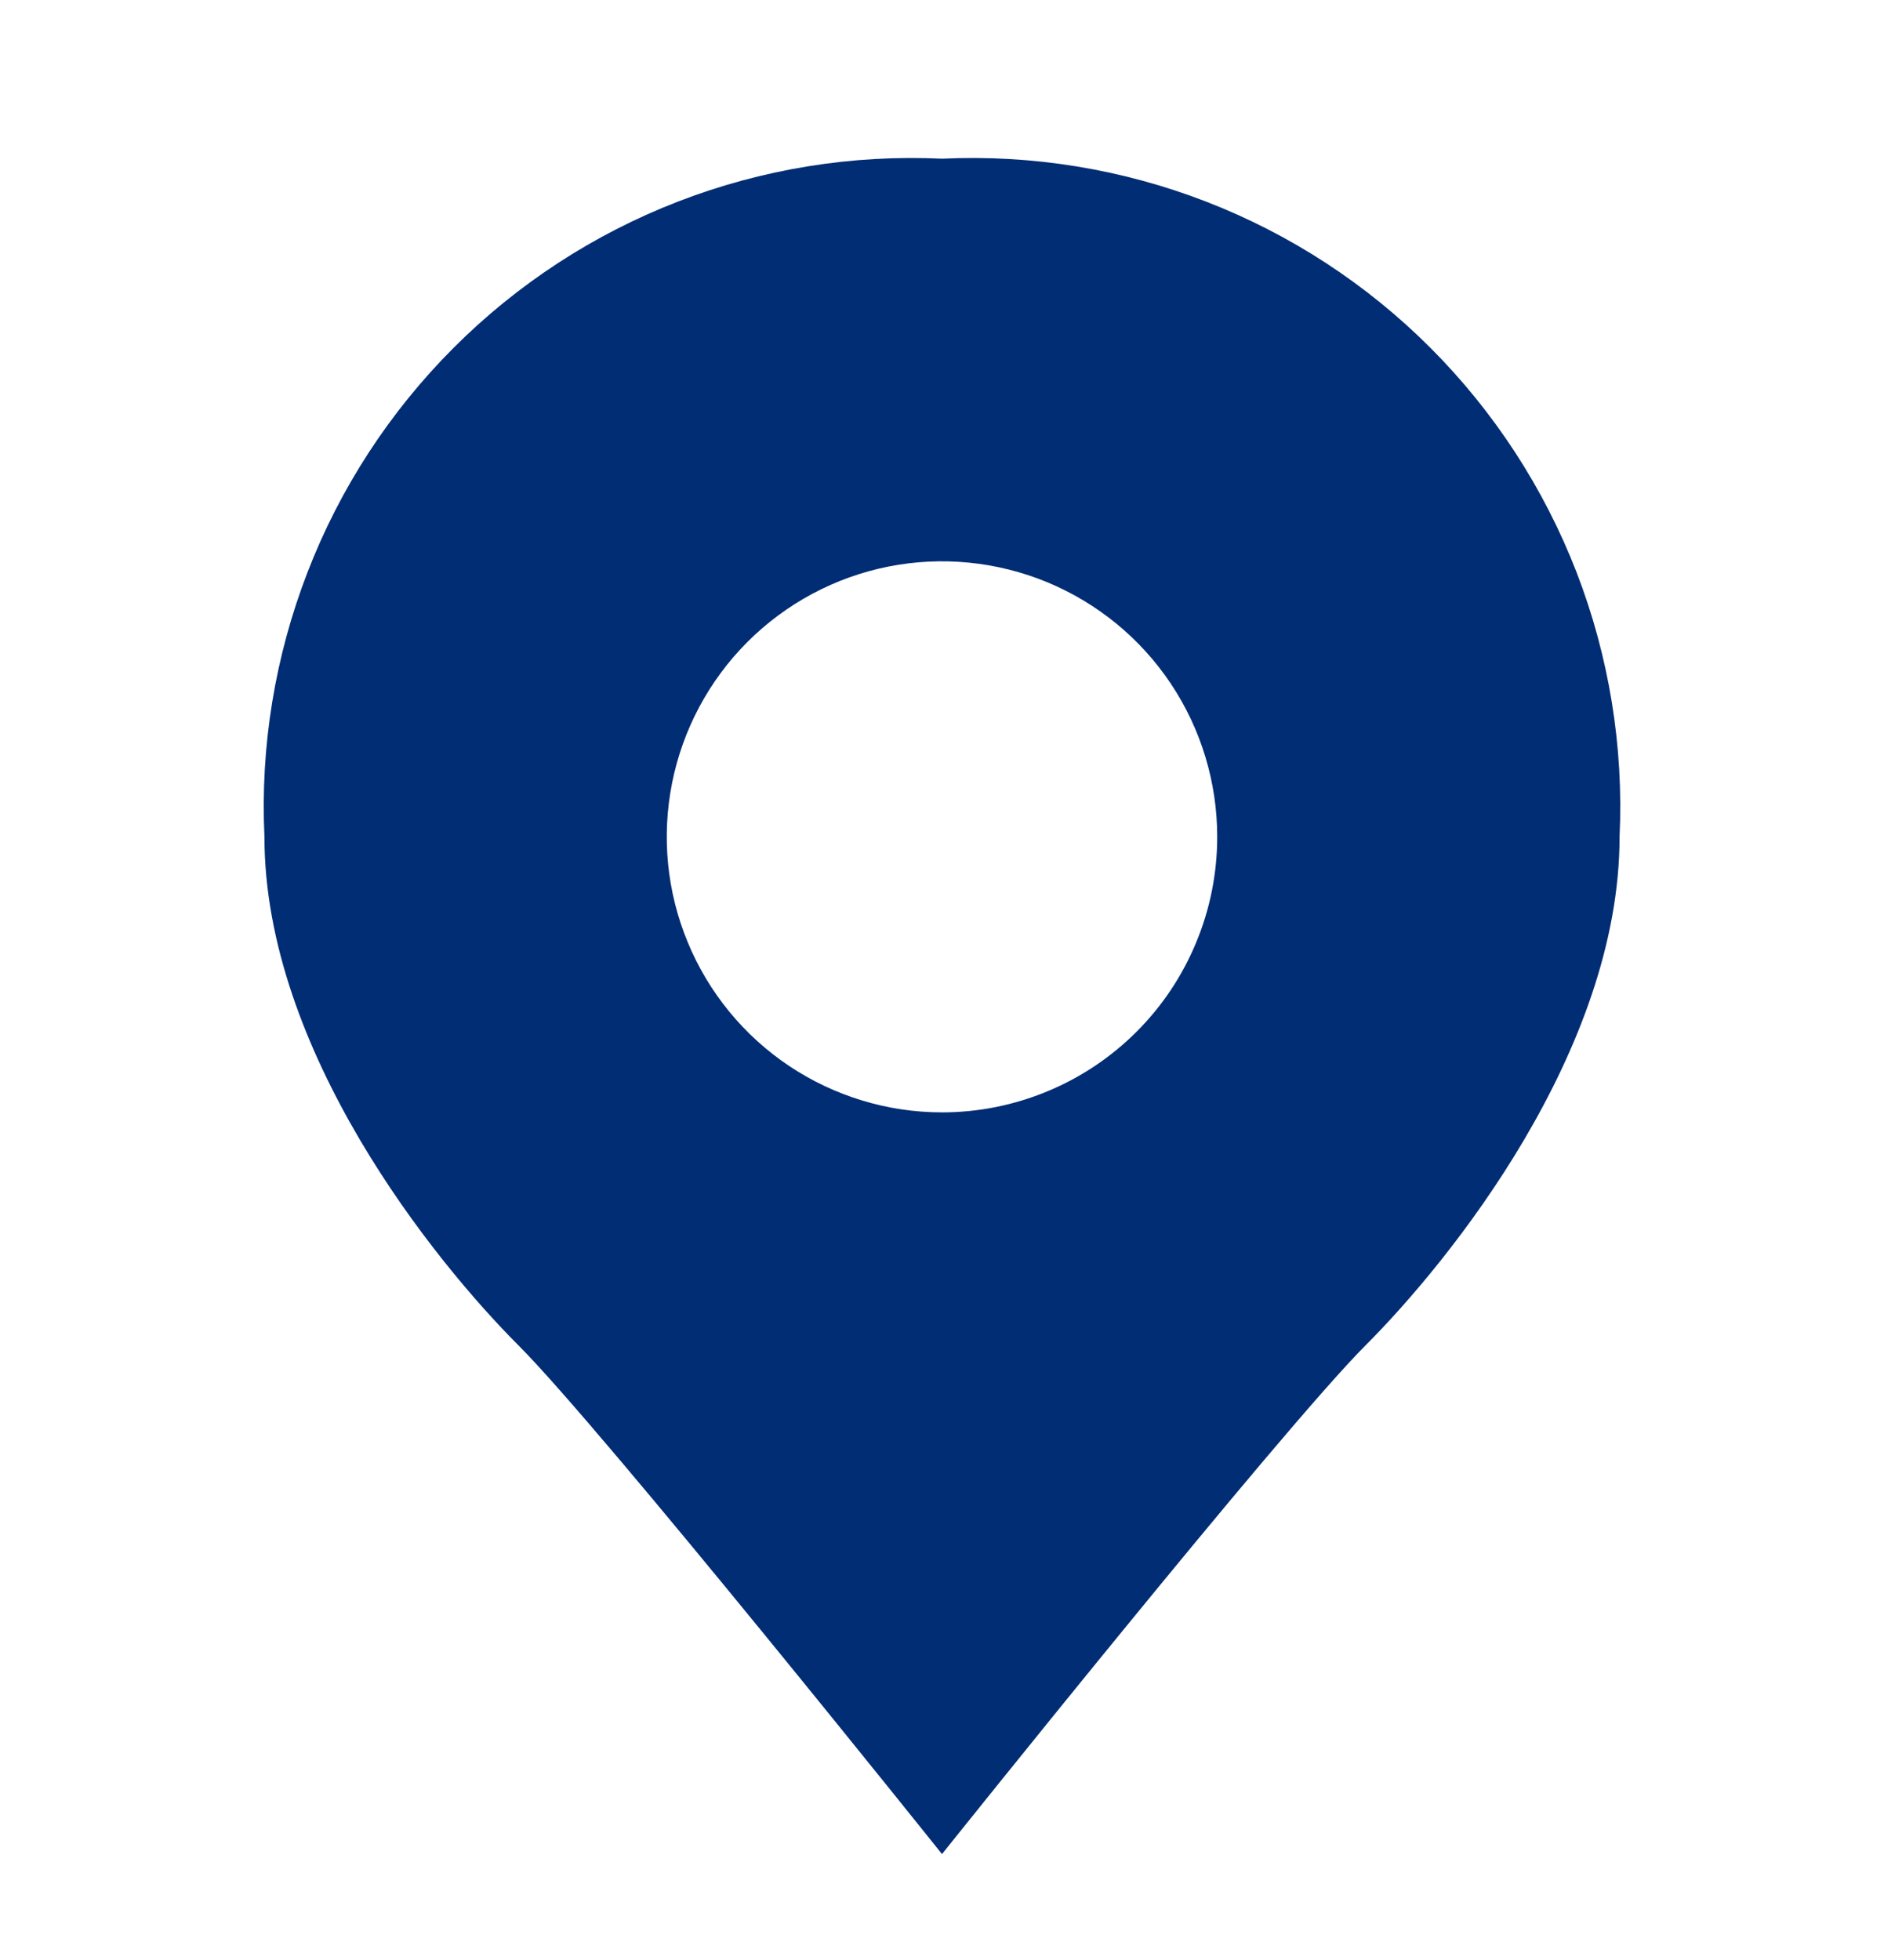 <svg width="25" height="26" viewBox="0 0 25 26" fill="none" xmlns="http://www.w3.org/2000/svg">
<path d="M12.5 2.105C11.305 2.049 10.11 2.243 8.994 2.675C7.878 3.107 6.864 3.768 6.018 4.615C5.172 5.462 4.511 6.476 4.08 7.593C3.648 8.71 3.453 9.905 3.509 11.101C3.509 13.935 5.757 16.724 6.881 17.848C8.005 18.973 12.5 24.595 12.5 24.595C12.5 24.595 16.995 18.973 18.119 17.848C19.243 16.724 21.491 13.935 21.491 11.101C21.547 9.905 21.352 8.71 20.921 7.593C20.488 6.476 19.828 5.462 18.982 4.615C18.136 3.768 17.122 3.107 16.006 2.675C14.89 2.243 13.695 2.049 12.5 2.105ZM12.5 14.756C11.778 14.756 11.072 14.541 10.471 14.14C9.87 13.738 9.402 13.167 9.126 12.499C8.849 11.832 8.777 11.097 8.918 10.388C9.059 9.679 9.407 9.028 9.917 8.517C10.428 8.006 11.079 7.657 11.787 7.516C12.496 7.375 13.23 7.448 13.898 7.724C14.565 8.001 15.136 8.469 15.537 9.07C15.938 9.671 16.152 10.378 16.152 11.101C16.152 11.581 16.058 12.056 15.874 12.499C15.691 12.943 15.422 13.346 15.083 13.685C14.743 14.025 14.341 14.294 13.898 14.477C13.455 14.661 12.98 14.756 12.5 14.756Z" fill="#002D74"/>
</svg>
